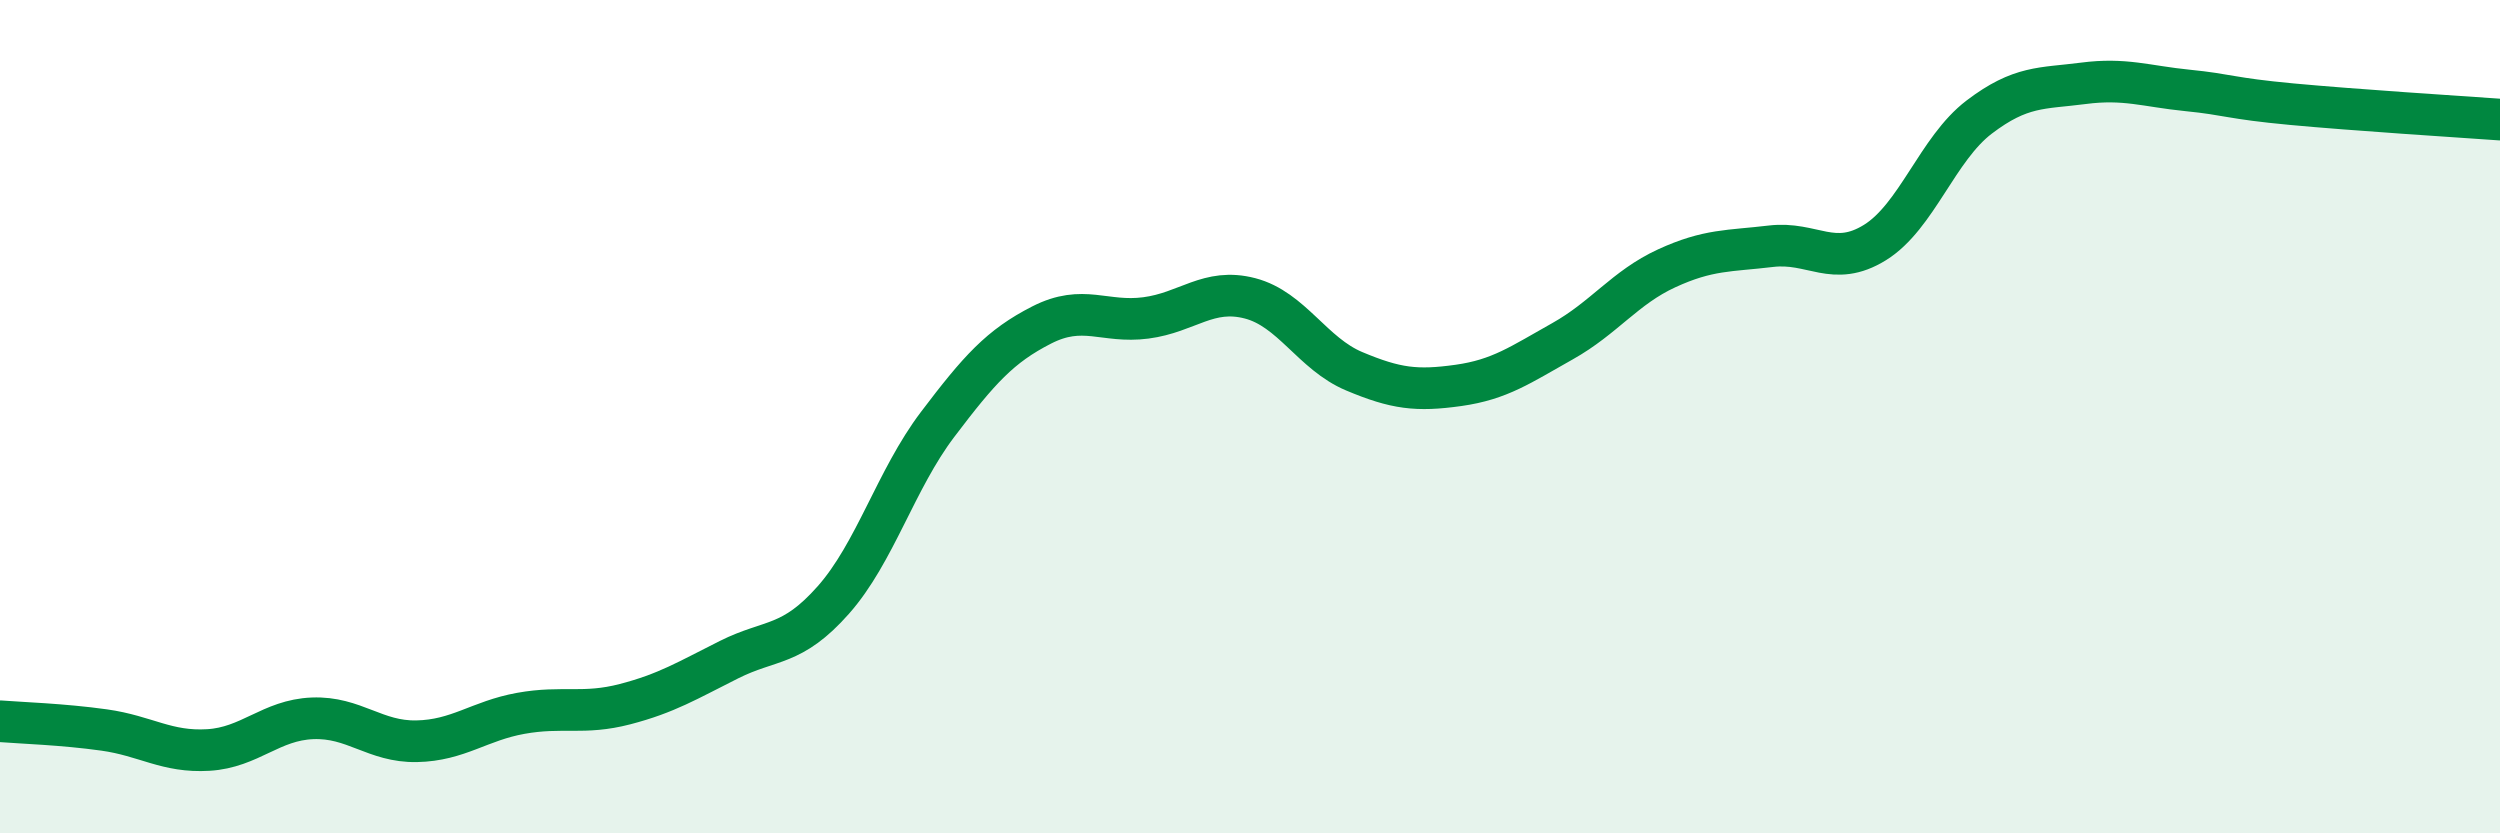 
    <svg width="60" height="20" viewBox="0 0 60 20" xmlns="http://www.w3.org/2000/svg">
      <path
        d="M 0,17.31 C 0.5,17.35 1.5,17.38 2.5,17.52 C 3.5,17.66 4,18.06 5,18 C 6,17.94 6.5,17.28 7.5,17.24 C 8.5,17.2 9,17.81 10,17.79 C 11,17.77 11.5,17.3 12.5,17.12 C 13.5,16.94 14,17.16 15,16.9 C 16,16.64 16.5,16.33 17.5,15.83 C 18.5,15.33 19,15.53 20,14.4 C 21,13.27 21.5,11.51 22.5,10.19 C 23.5,8.87 24,8.31 25,7.8 C 26,7.29 26.5,7.76 27.5,7.63 C 28.5,7.5 29,6.9 30,7.16 C 31,7.42 31.5,8.49 32.5,8.91 C 33.5,9.33 34,9.39 35,9.25 C 36,9.11 36.5,8.75 37.5,8.19 C 38.5,7.63 39,6.9 40,6.44 C 41,5.98 41.5,6.03 42.5,5.91 C 43.5,5.79 44,6.44 45,5.82 C 46,5.2 46.5,3.57 47.5,2.81 C 48.5,2.05 49,2.13 50,2 C 51,1.87 51.5,2.07 52.5,2.17 C 53.5,2.27 53.5,2.36 55,2.5 C 56.5,2.64 59,2.8 60,2.87L60 20L0 20Z"
        fill="#008740"
        opacity="0.1"
        stroke-linecap="round"
        stroke-linejoin="round"
      />
      <path
        d="M 0,17.31 C 0.5,17.35 1.5,17.38 2.5,17.52 C 3.5,17.66 4,18.06 5,18 C 6,17.94 6.5,17.28 7.5,17.24 C 8.5,17.2 9,17.81 10,17.79 C 11,17.77 11.5,17.3 12.5,17.12 C 13.5,16.94 14,17.16 15,16.9 C 16,16.64 16.5,16.33 17.5,15.83 C 18.5,15.33 19,15.53 20,14.4 C 21,13.27 21.5,11.51 22.5,10.19 C 23.5,8.87 24,8.31 25,7.8 C 26,7.29 26.5,7.76 27.5,7.63 C 28.5,7.5 29,6.9 30,7.16 C 31,7.42 31.5,8.49 32.5,8.91 C 33.5,9.33 34,9.39 35,9.25 C 36,9.11 36.5,8.75 37.5,8.19 C 38.5,7.63 39,6.9 40,6.44 C 41,5.98 41.5,6.03 42.5,5.91 C 43.5,5.79 44,6.44 45,5.82 C 46,5.2 46.5,3.57 47.5,2.81 C 48.5,2.05 49,2.13 50,2 C 51,1.87 51.5,2.07 52.5,2.17 C 53.5,2.27 53.5,2.36 55,2.5 C 56.5,2.64 59,2.8 60,2.87"
        stroke="#008740"
        stroke-width="1"
        fill="none"
        stroke-linecap="round"
        stroke-linejoin="round"
      />
    </svg>
  